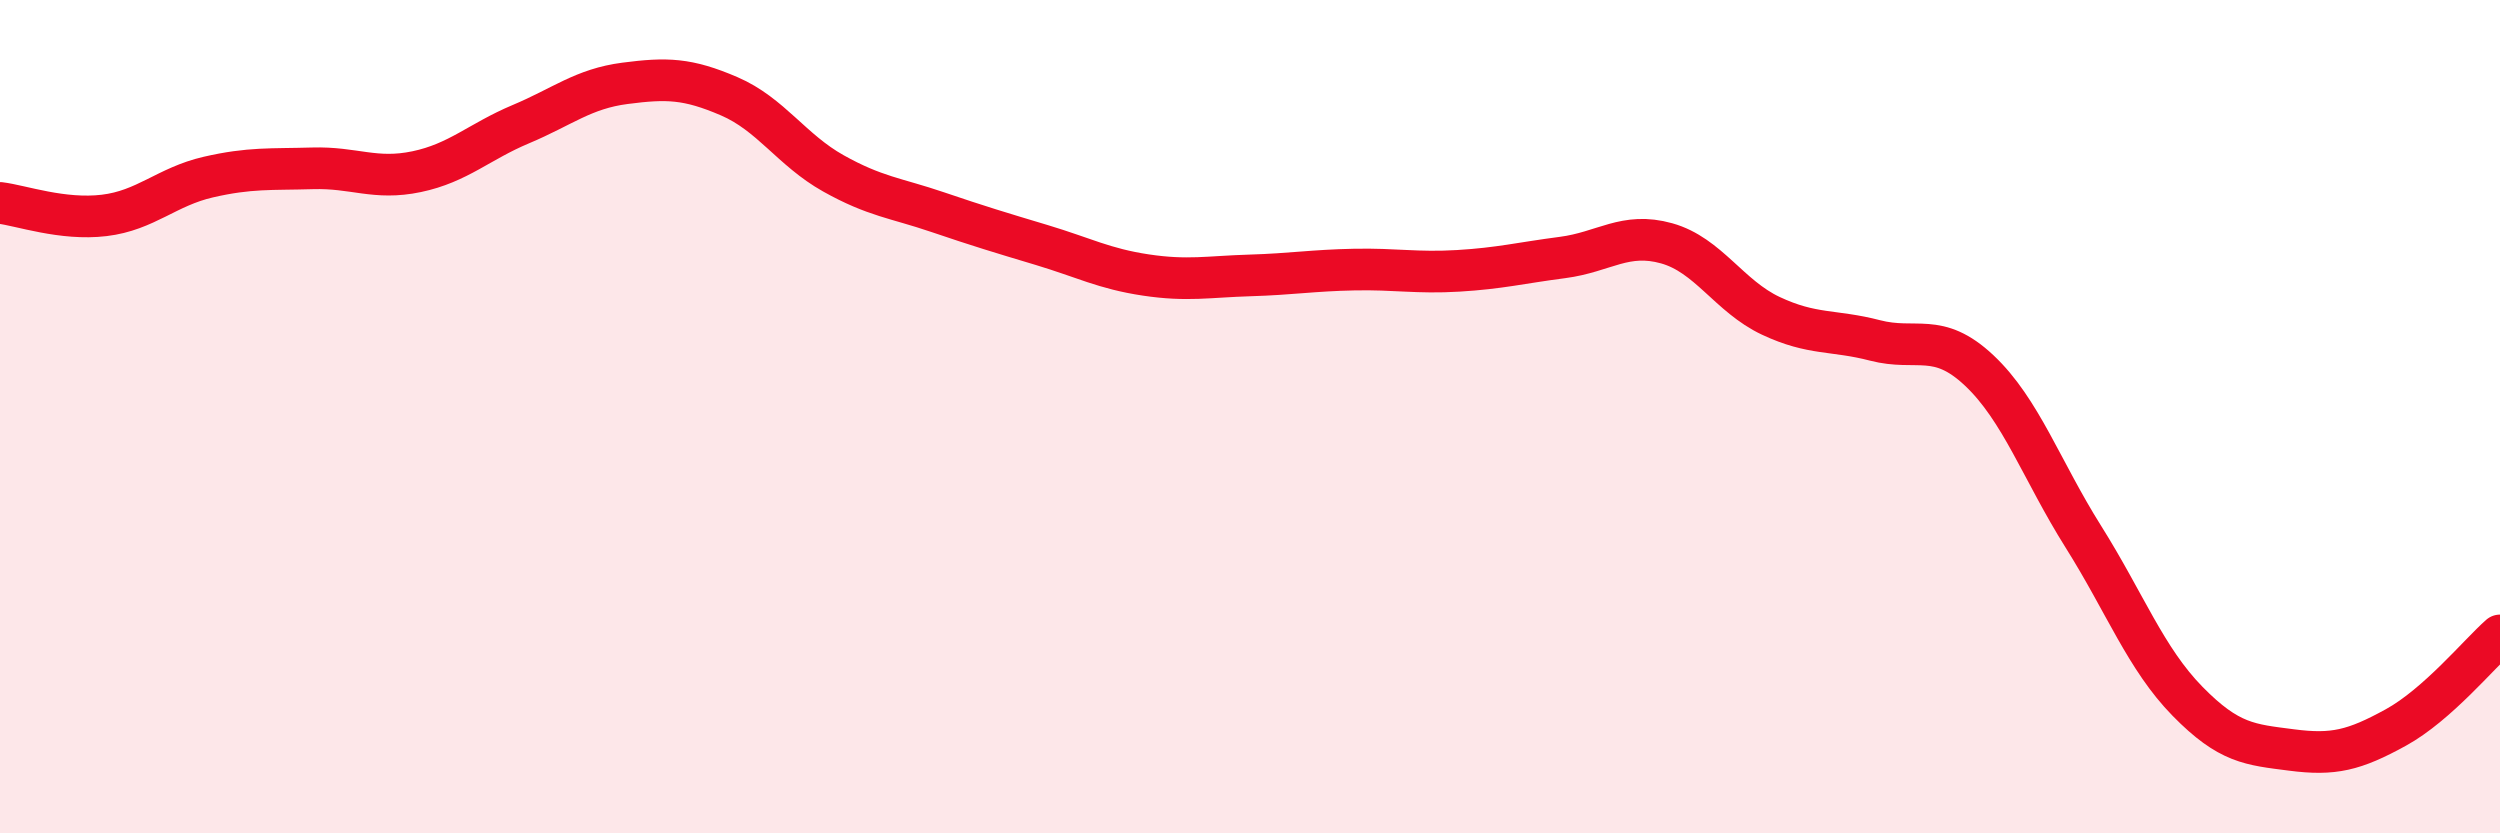 
    <svg width="60" height="20" viewBox="0 0 60 20" xmlns="http://www.w3.org/2000/svg">
      <path
        d="M 0,4.87 C 0.5,4.93 1.5,5.29 2.5,5.17 C 3.5,5.05 4,4.48 5,4.25 C 6,4.02 6.5,4.07 7.5,4.04 C 8.5,4.01 9,4.33 10,4.12 C 11,3.91 11.5,3.4 12.5,2.98 C 13.5,2.56 14,2.13 15,2 C 16,1.87 16.5,1.88 17.5,2.31 C 18.5,2.74 19,3.6 20,4.16 C 21,4.72 21.5,4.75 22.5,5.09 C 23.5,5.43 24,5.58 25,5.88 C 26,6.18 26.5,6.45 27.5,6.6 C 28.5,6.75 29,6.64 30,6.61 C 31,6.58 31.5,6.49 32.5,6.47 C 33.5,6.45 34,6.56 35,6.5 C 36,6.44 36.5,6.31 37.5,6.18 C 38.5,6.05 39,5.56 40,5.84 C 41,6.12 41.5,7.11 42.5,7.58 C 43.5,8.05 44,7.91 45,8.17 C 46,8.43 46.5,7.95 47.5,8.89 C 48.5,9.83 49,11.29 50,12.88 C 51,14.47 51.5,15.81 52.5,16.83 C 53.5,17.85 54,17.87 55,18 C 56,18.13 56.5,18.01 57.5,17.46 C 58.5,16.91 59.5,15.69 60,15.25L60 20L0 20Z"
        fill="#EB0A25"
        opacity="0.1"
        stroke-linecap="round"
        stroke-linejoin="round"
      />
      <path
        d="M 0,4.87 C 0.5,4.93 1.5,5.29 2.5,5.17 C 3.5,5.05 4,4.48 5,4.25 C 6,4.02 6.5,4.07 7.5,4.04 C 8.5,4.01 9,4.33 10,4.12 C 11,3.91 11.5,3.4 12.5,2.98 C 13.5,2.56 14,2.13 15,2 C 16,1.87 16.5,1.88 17.5,2.31 C 18.5,2.74 19,3.6 20,4.16 C 21,4.72 21.5,4.75 22.5,5.09 C 23.5,5.43 24,5.58 25,5.88 C 26,6.18 26.5,6.45 27.5,6.6 C 28.5,6.75 29,6.64 30,6.61 C 31,6.58 31.5,6.49 32.5,6.47 C 33.5,6.45 34,6.56 35,6.5 C 36,6.44 36.5,6.31 37.5,6.18 C 38.5,6.05 39,5.56 40,5.84 C 41,6.12 41.5,7.11 42.5,7.58 C 43.5,8.05 44,7.91 45,8.17 C 46,8.43 46.5,7.95 47.5,8.89 C 48.5,9.83 49,11.29 50,12.88 C 51,14.47 51.5,15.81 52.5,16.83 C 53.5,17.85 54,17.87 55,18 C 56,18.13 56.5,18.01 57.5,17.46 C 58.5,16.91 59.5,15.69 60,15.25"
        stroke="#EB0A25"
        stroke-width="1"
        fill="none"
        stroke-linecap="round"
        stroke-linejoin="round"
      />
    </svg>
  